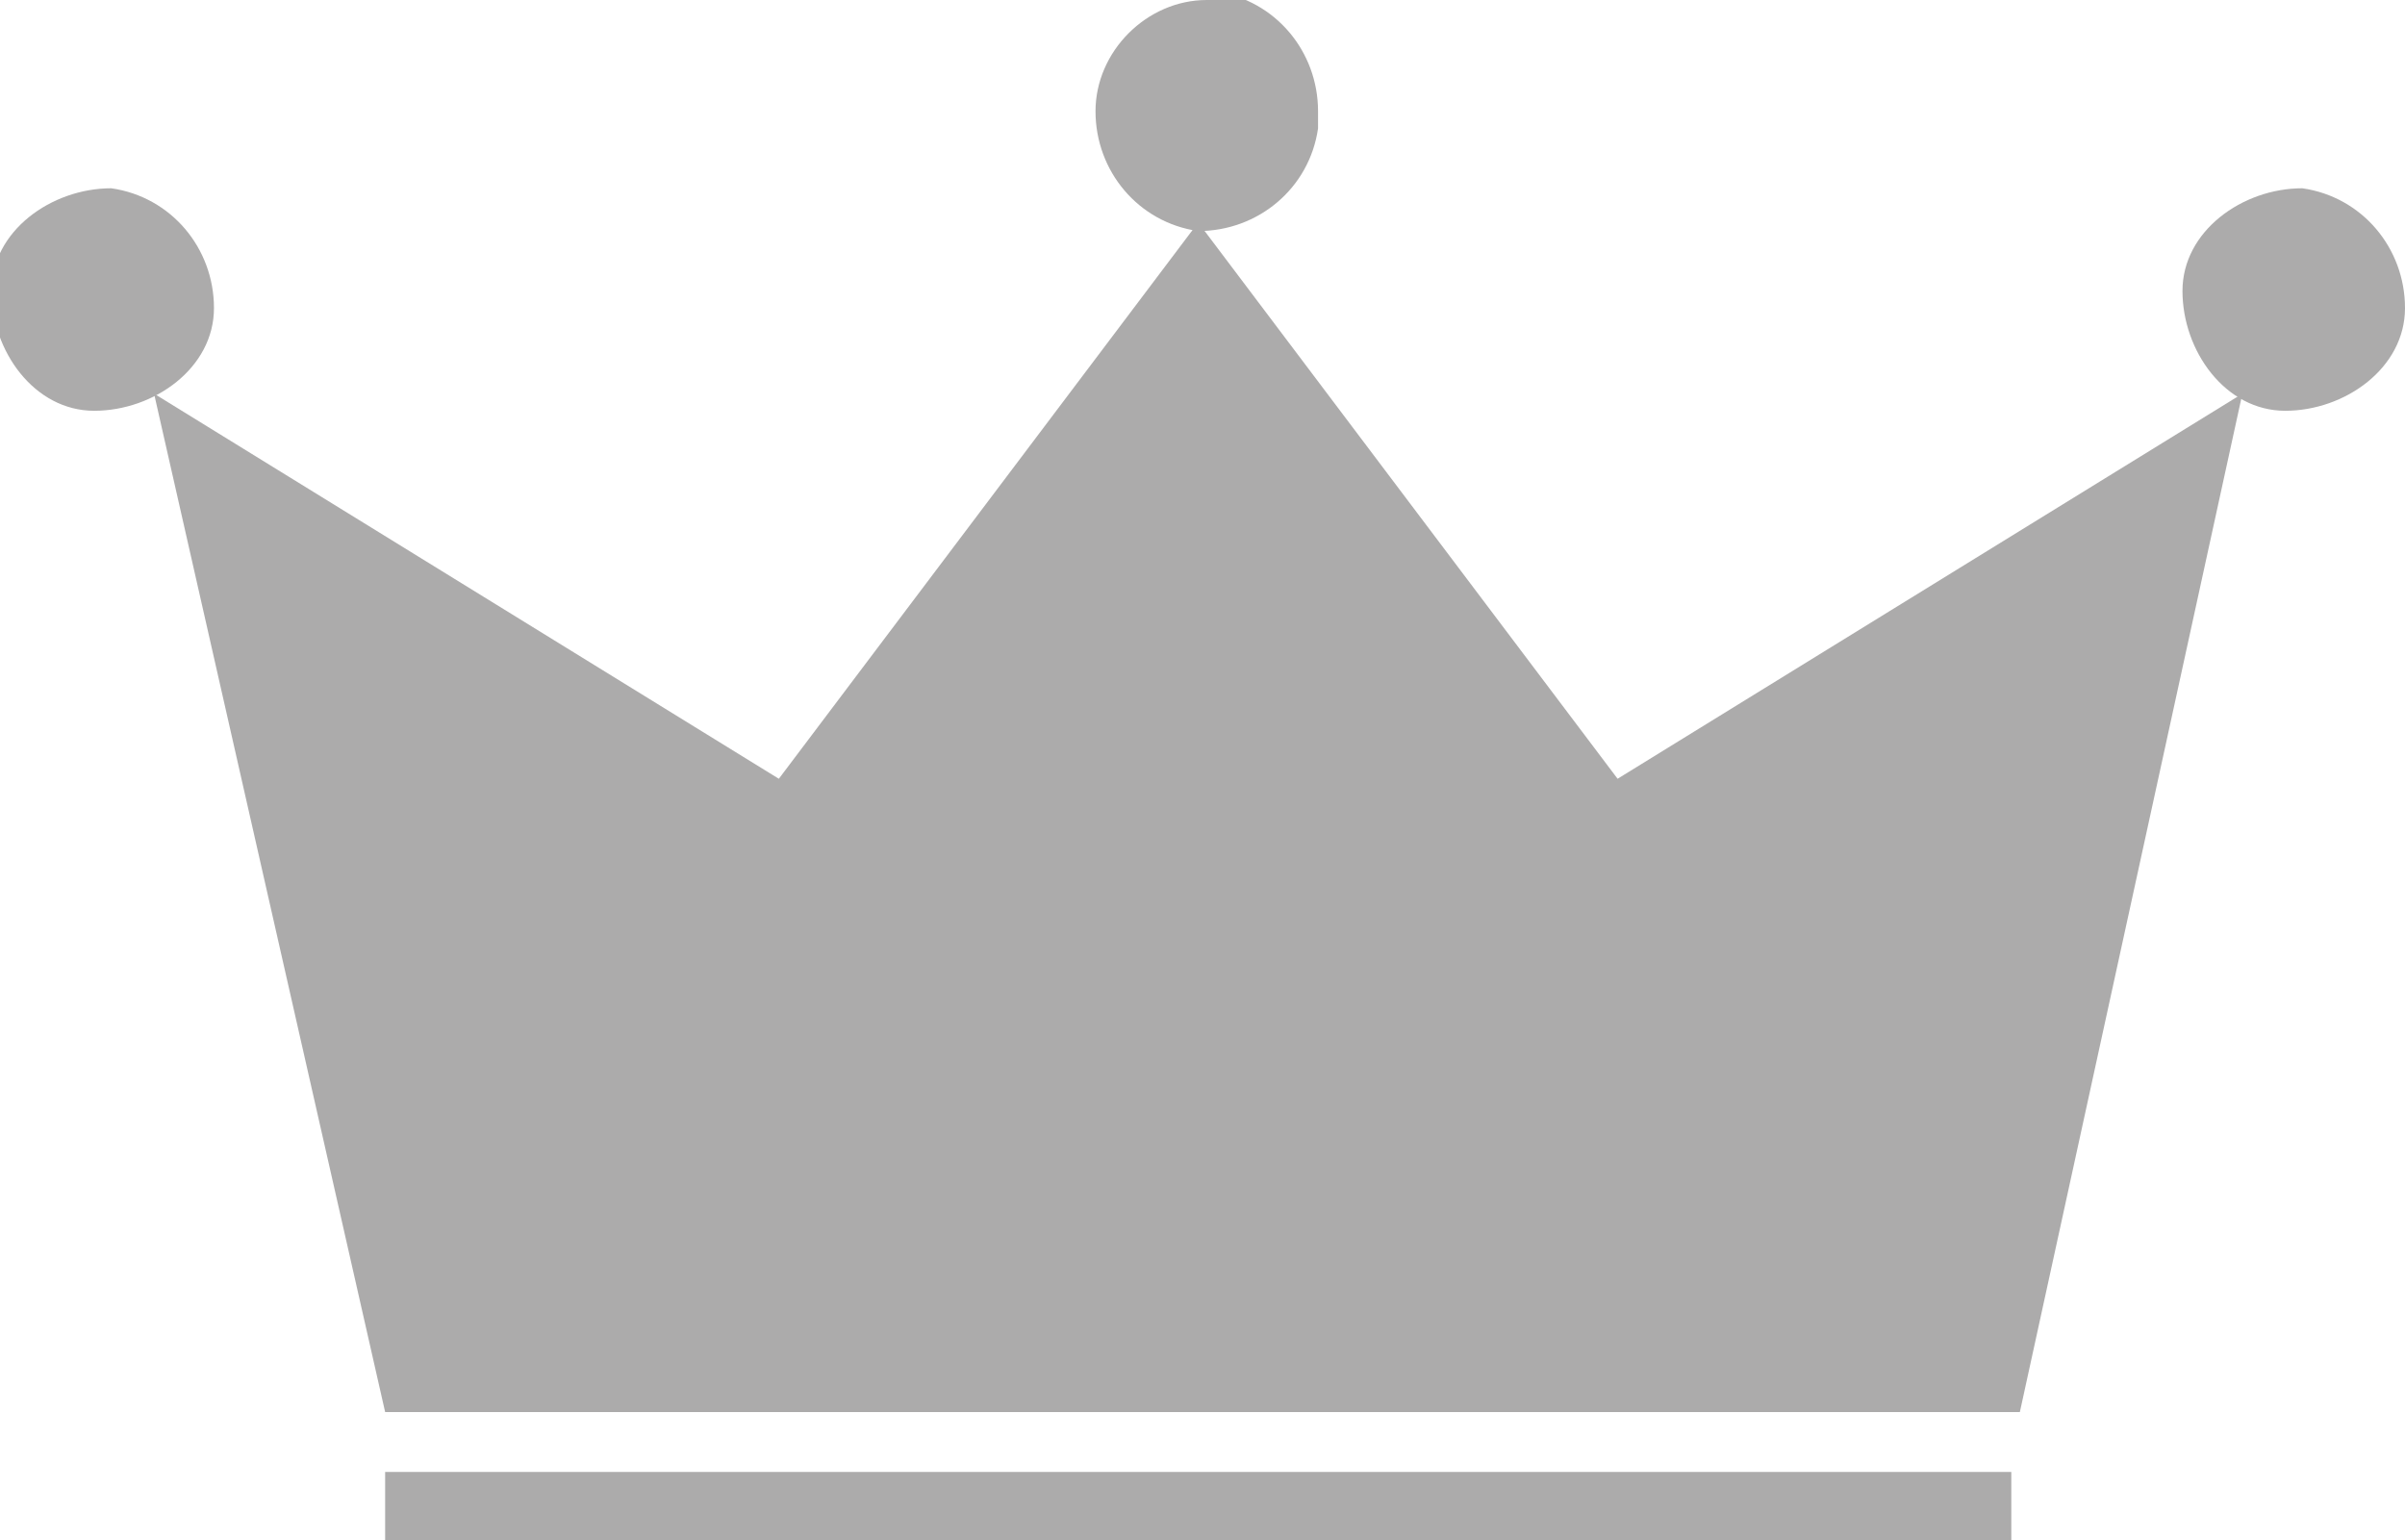 <?xml version="1.0" encoding="UTF-8"?>
<svg id="_グループ_18213" data-name="グループ_18213" xmlns="http://www.w3.org/2000/svg" version="1.1" viewBox="0 0 28.1 18">
  <!-- Generator: Adobe Illustrator 29.7.1, SVG Export Plug-In . SVG Version: 2.1.1 Build 8)  -->
  <defs>
    <style>
      .st0 {
        fill: #acabab;
      }
    </style>
  </defs>
  <path id="_パス_2705" data-name="パス_2705" class="st0" d="M14,2.6l-4.9,6.5L1.8,4.6l2.7,11.9h19.1l2.6-11.9-7.3,4.5-4.9-6.5Z"/>
  <path id="_パス_2706" data-name="パス_2706" class="st0" d="M14,2.6h0Z"/>
  <path id="_パス_2707" data-name="パス_2707" class="st0" d="M14.1,0c-.7,0-1.3.6-1.3,1.3,0,.7.5,1.3,1.2,1.4.7,0,1.3-.5,1.4-1.2,0,0,0-.1,0-.2,0-.7-.5-1.3-1.2-1.4,0,0,0,0,0,0Z"/>
  <path id="_パス_2708" data-name="パス_2708" class="st0" d="M26.9,2.2c-.7,0-1.4.5-1.4,1.2s.5,1.4,1.2,1.4,1.4-.5,1.4-1.2c0,0,0,0,0,0,0-.7-.5-1.3-1.2-1.4Z"/>
  <path id="_パス_2709" data-name="パス_2709" class="st0" d="M1.3,2.2c-.7,0-1.4.5-1.4,1.2,0,.7.5,1.4,1.2,1.4.7,0,1.4-.5,1.4-1.2,0,0,0,0,0,0,0-.7-.5-1.3-1.2-1.4,0,0,0,0,0,0Z"/>
  <rect id="_長方形_5265" data-name="長方形_5265" class="st0" x="4.5" y="17.2" width="19" height=".8"/>
</svg>